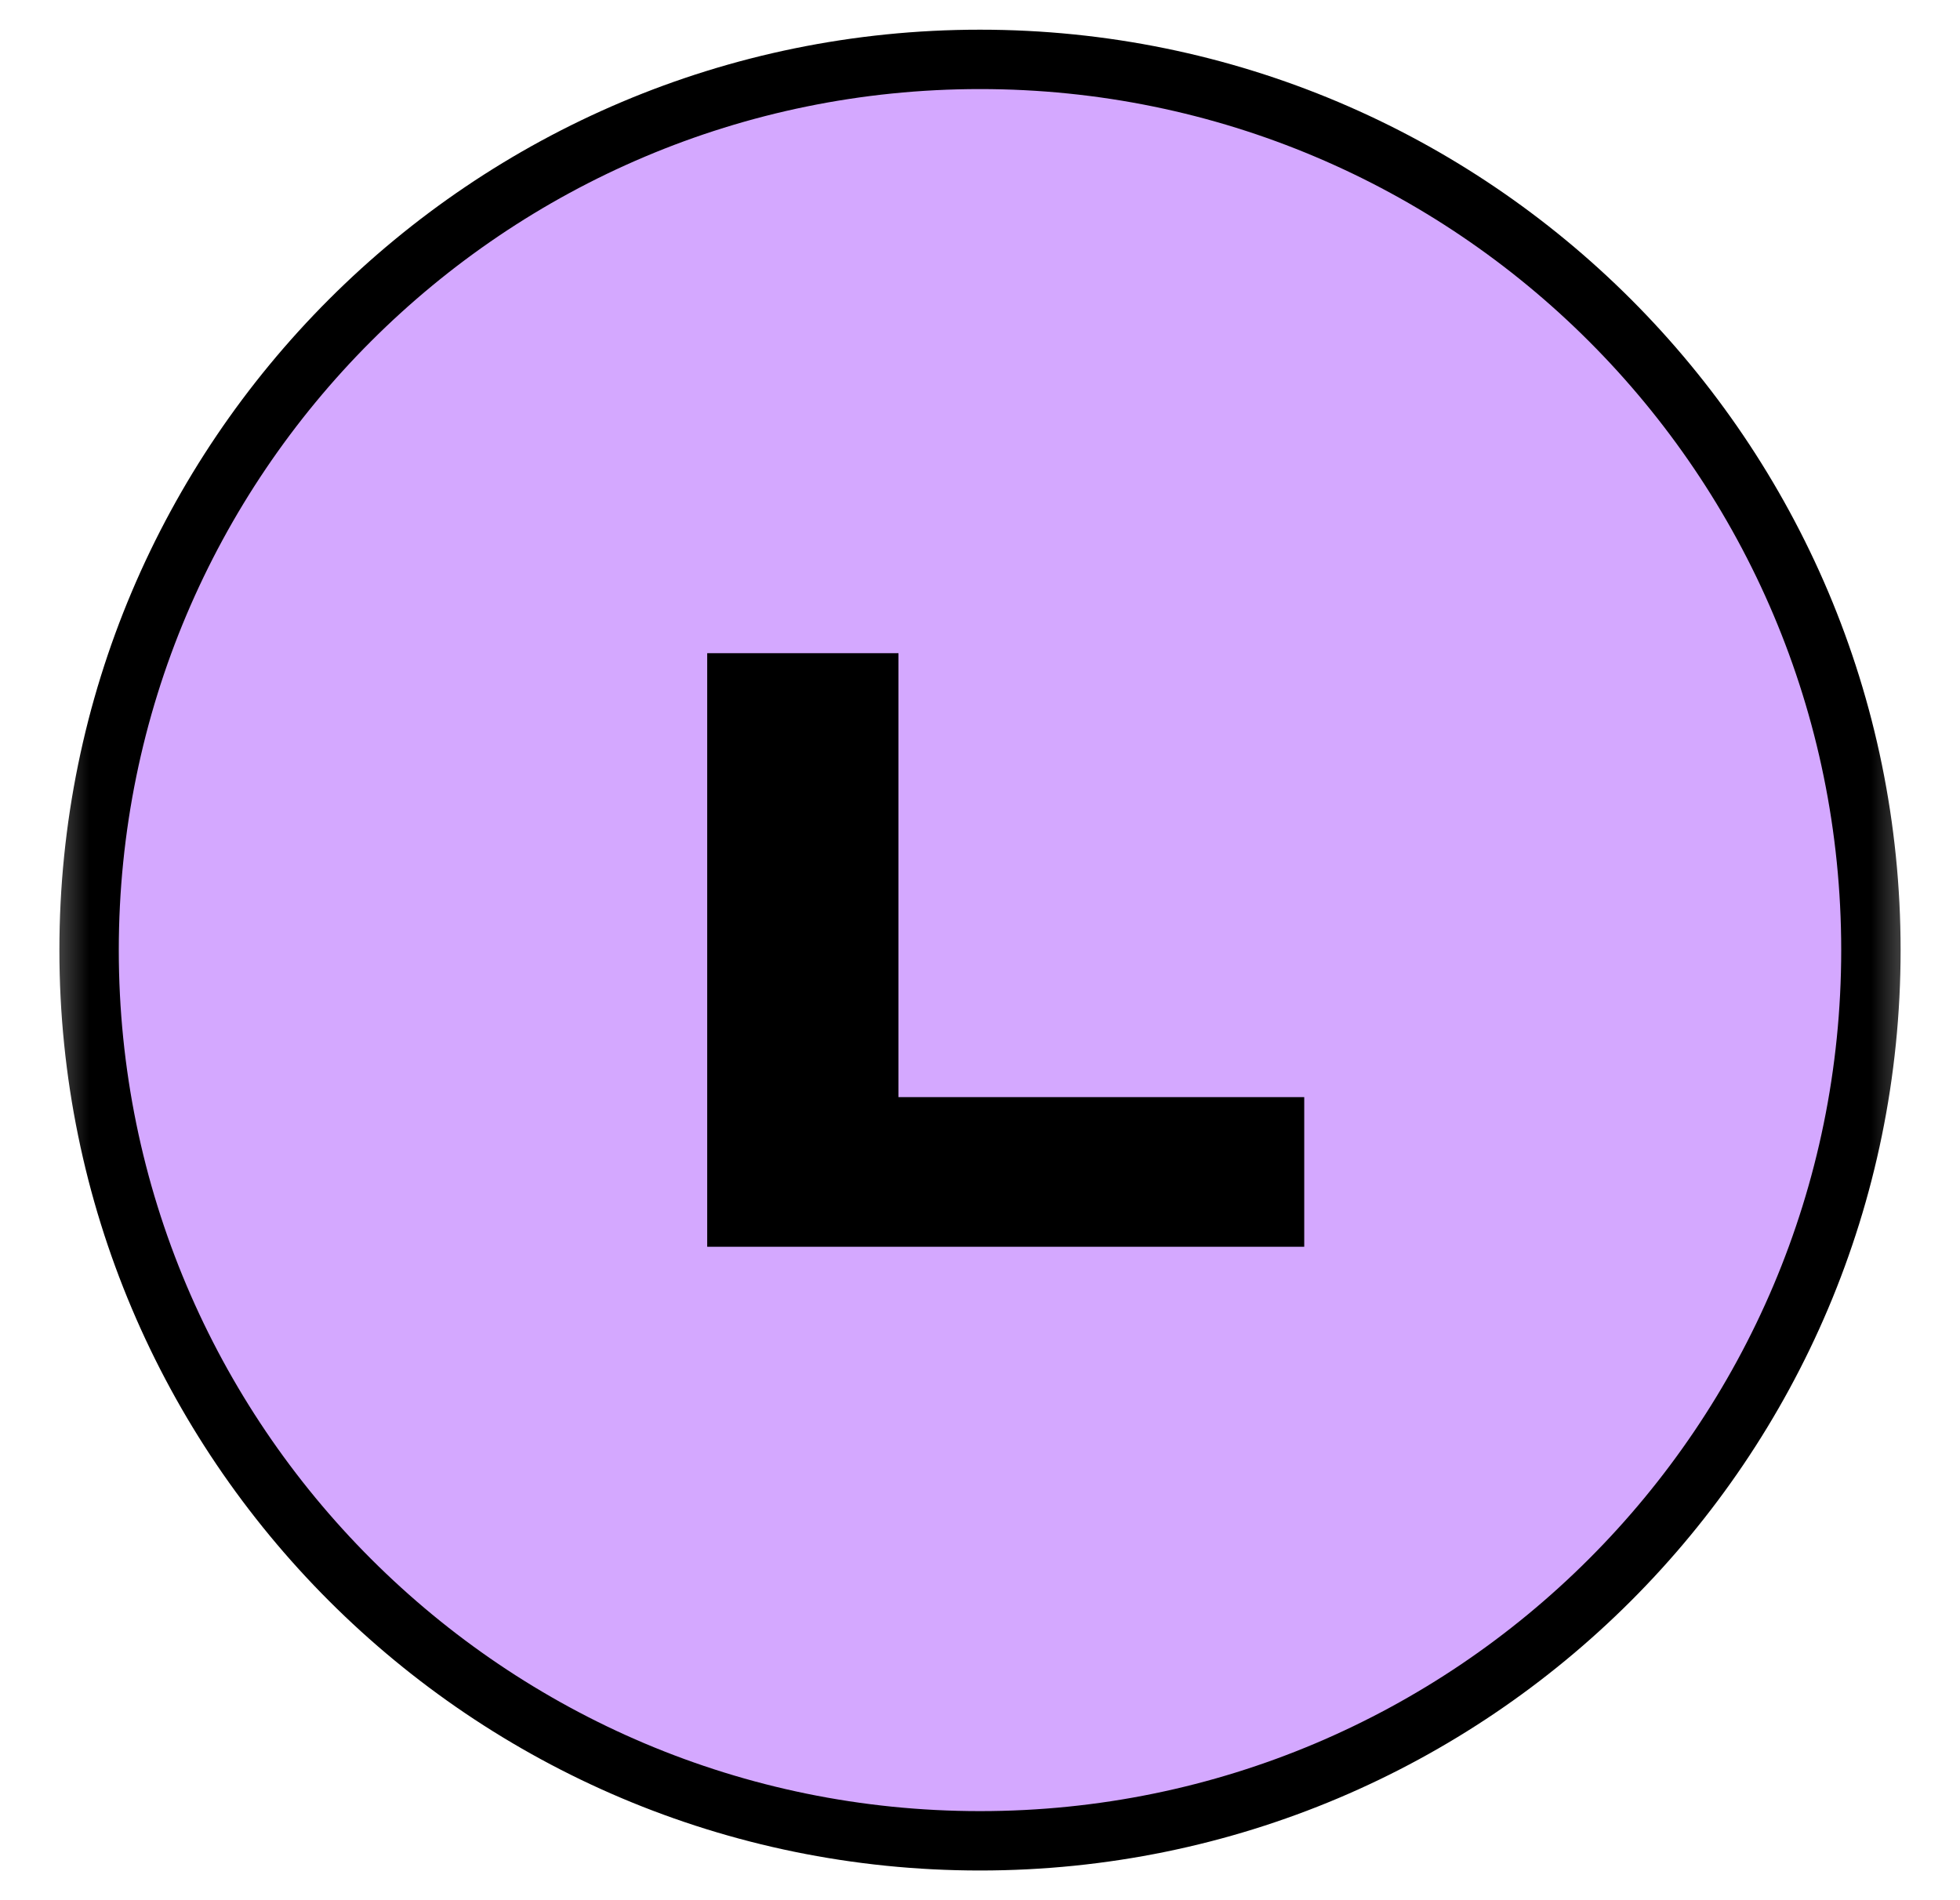 <svg fill="none" xmlns="http://www.w3.org/2000/svg" viewBox="0 0 33 32" class="block h-full w-full">
  <g clipPath="url(#clip0_3204_77594)">
    <mask id="mask0_3204_77594" maskUnits="userSpaceOnUse" x="0" y="0" width="33" height="32" style="mask-type: luminance;">
      <path d="M32.5 0H0.5V32H32.5V0Z" fill="white"></path>
    </mask>
    <g mask="url(#mask0_3204_77594)">
      <path d="M16.5 31C24.784 31 31.5 24.284 31.5 16C31.5 7.716 24.784 1 16.5 1C8.216 1 1.5 7.716 1.5 16C1.5 24.284 8.216 31 16.5 31Z" fill="#D4A8FF" stroke="black" strokeWidth="2"></path>
      <path d="M11.907 20.996V11H15.127V18.476H21.959V20.996H11.907Z" fill="black"></path>
    </g>
  </g>
  <defs>
    <clipPath id="clip0_3204_77594">
      <rect width="32" height="32" fill="white" transform="translate(0.5)"></rect>
    </clipPath>
  </defs>
</svg>
